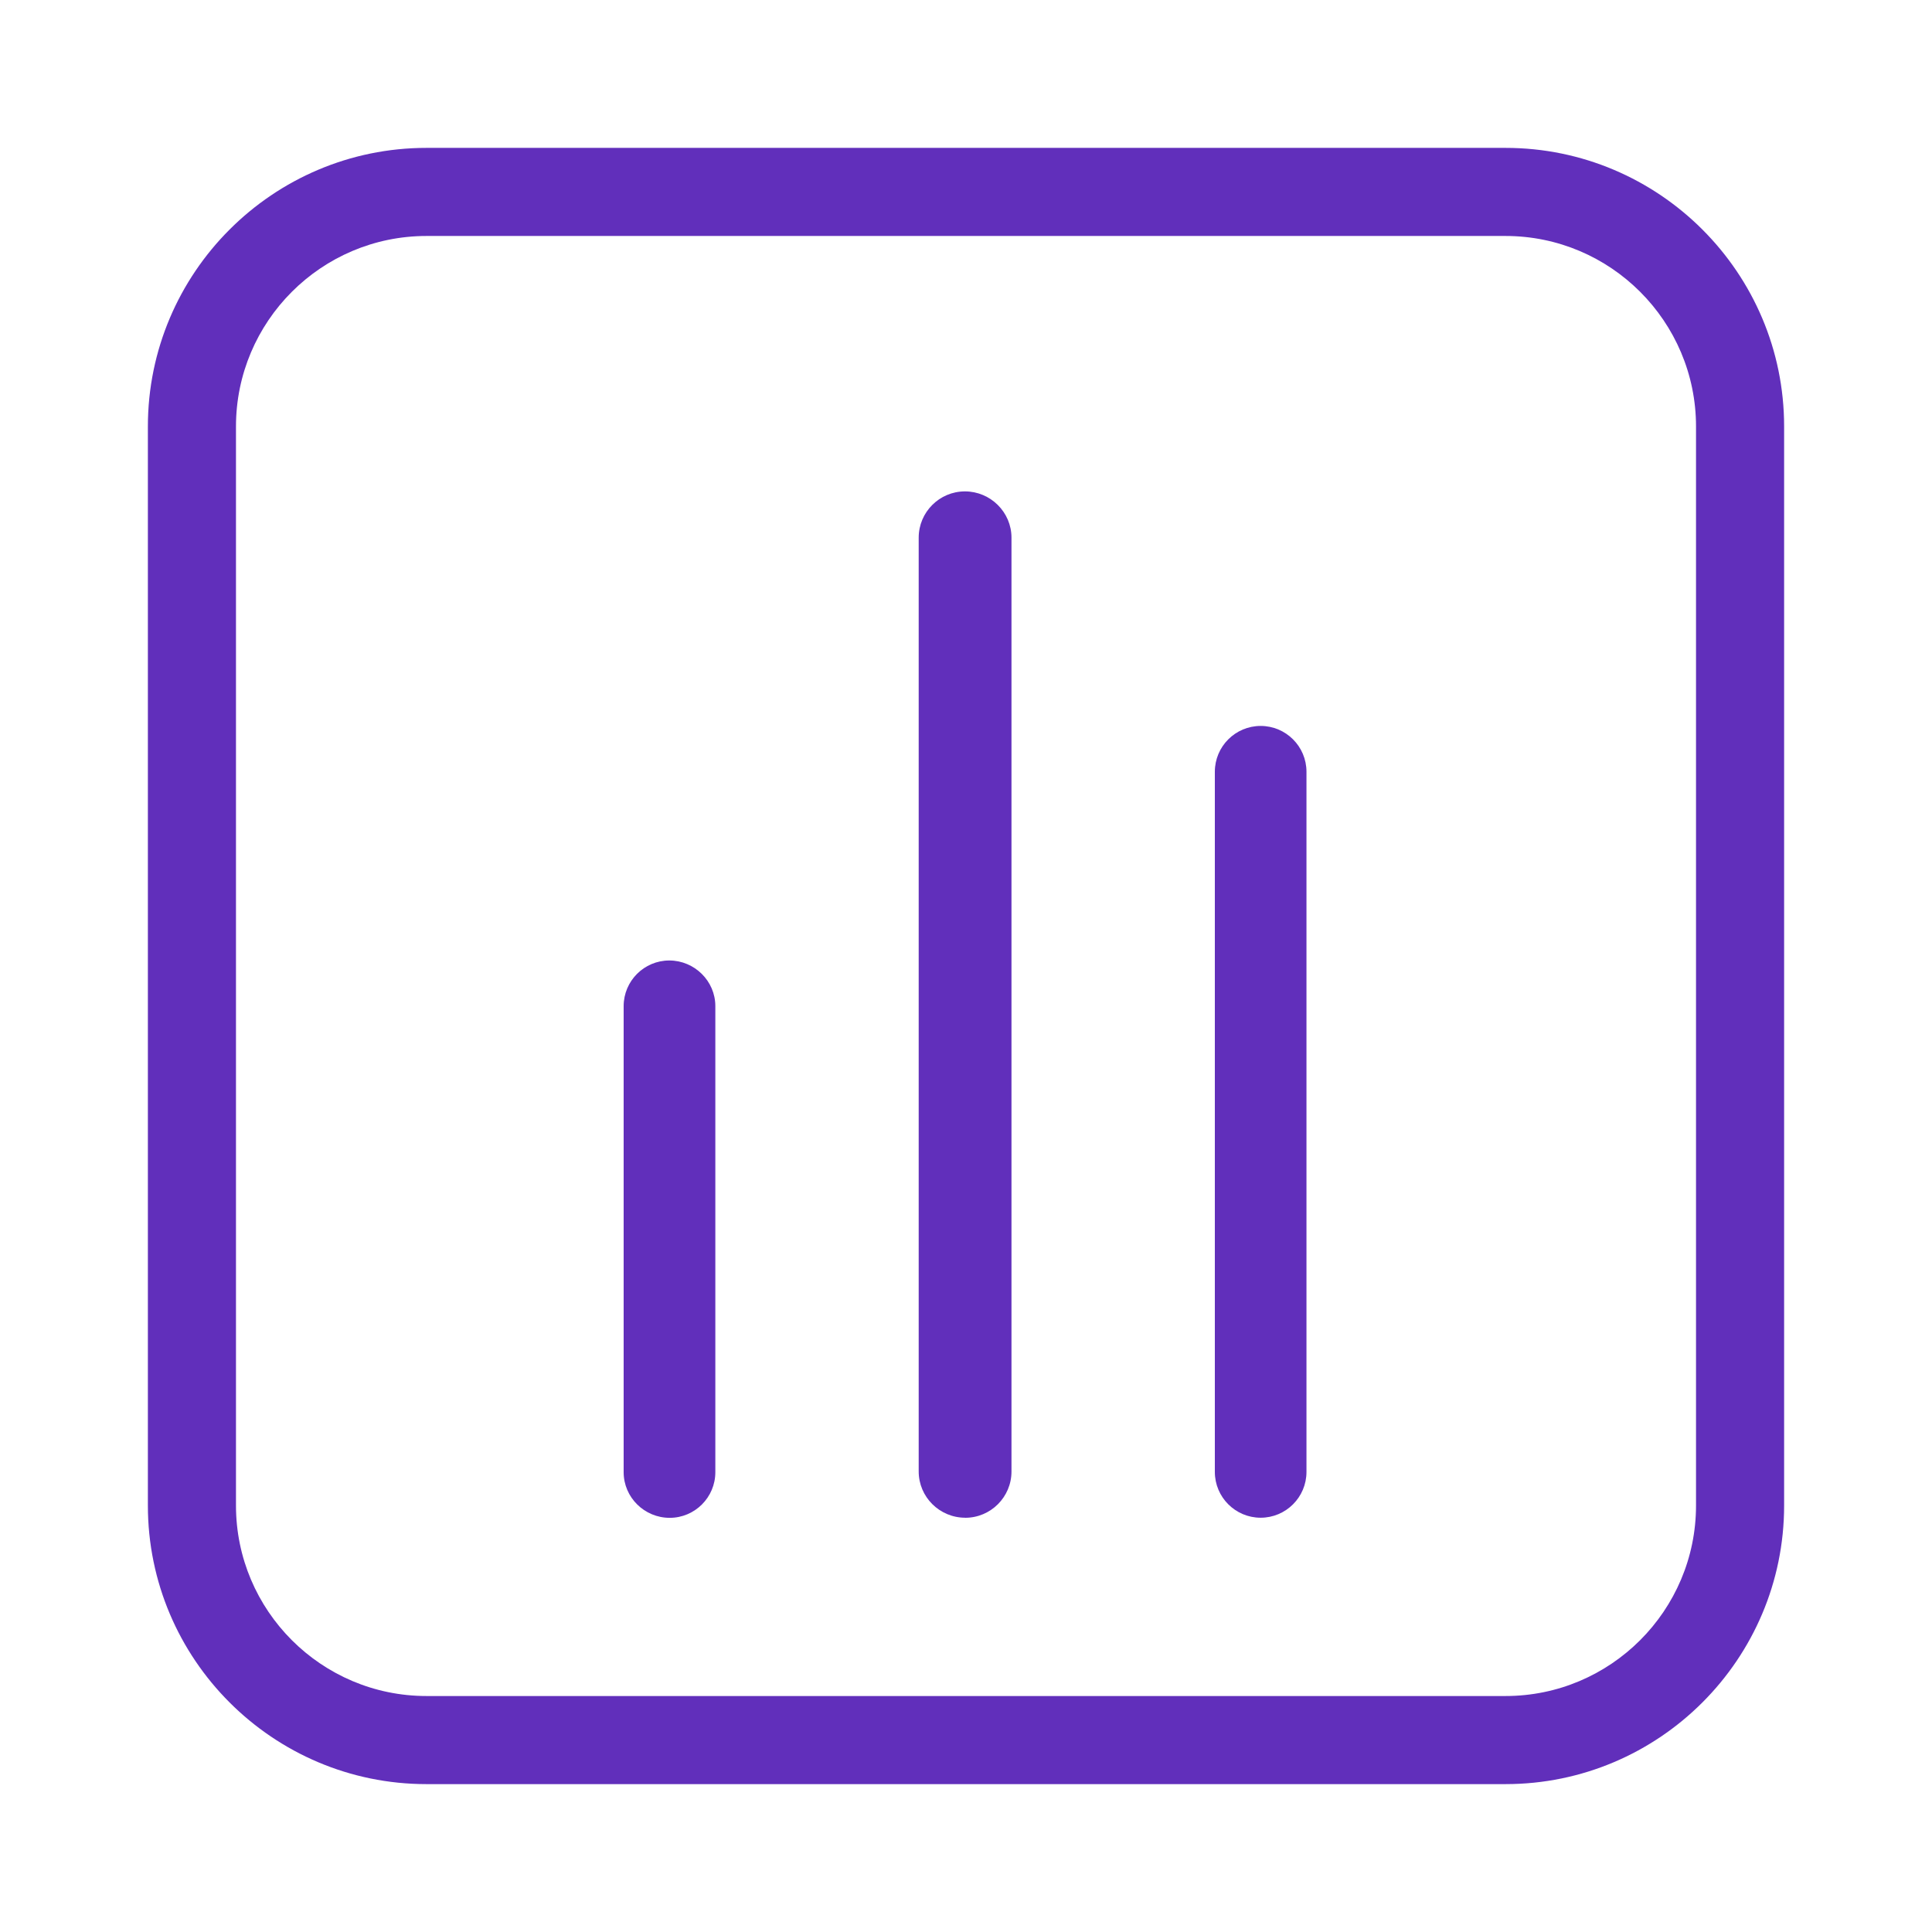 <?xml version="1.0" encoding="UTF-8"?>
<svg id="Layer_1" data-name="Layer 1" xmlns="http://www.w3.org/2000/svg" viewBox="0 0 350 350">
  <defs>
    <style>
      .cls-1 {
        fill: #612fbb;
      }
    </style>
  </defs>
  <path class="cls-1" d="M121.33,274.97c-4.6,0-8.35-3.71-8.35-8.27v-84.43c0-4.56,3.71-8.27,8.27-8.27s8.34,3.71,8.34,8.27v84.43c0,4.56-3.71,8.27-8.27,8.27Z"/>
  <path class="cls-1" d="M228.38,274.95c-4.58,0-8.3-3.72-8.3-8.3v-126.84c0-4.58,3.72-8.3,8.3-8.3s8.3,3.72,8.3,8.3v126.84c0,4.58-3.72,8.3-8.3,8.3Z"/>
  <path class="cls-1" d="M174.86,274.95c-4.65,0-8.43-3.76-8.43-8.38V97.4c0-4.62,3.76-8.38,8.38-8.38s8.43,3.76,8.43,8.38v169.18c0,4.62-3.76,8.38-8.38,8.38Z"/>
  <path class="cls-1" d="M77.26,323.21c-27.83,0-50.47-22.64-50.47-50.47V77.26c0-27.83,22.64-50.47,50.47-50.47h195.48c27.83,0,50.47,22.64,50.47,50.47v195.48c0,27.83-22.64,50.47-50.47,50.47H77.26ZM77.26,42.75c-19.03,0-34.51,15.48-34.51,34.51v195.48c0,19.03,15.48,34.51,34.51,34.51h195.48c19.03,0,34.51-15.48,34.51-34.51V77.26c0-19.03-15.48-34.51-34.51-34.51H77.26Z"/>
</svg>